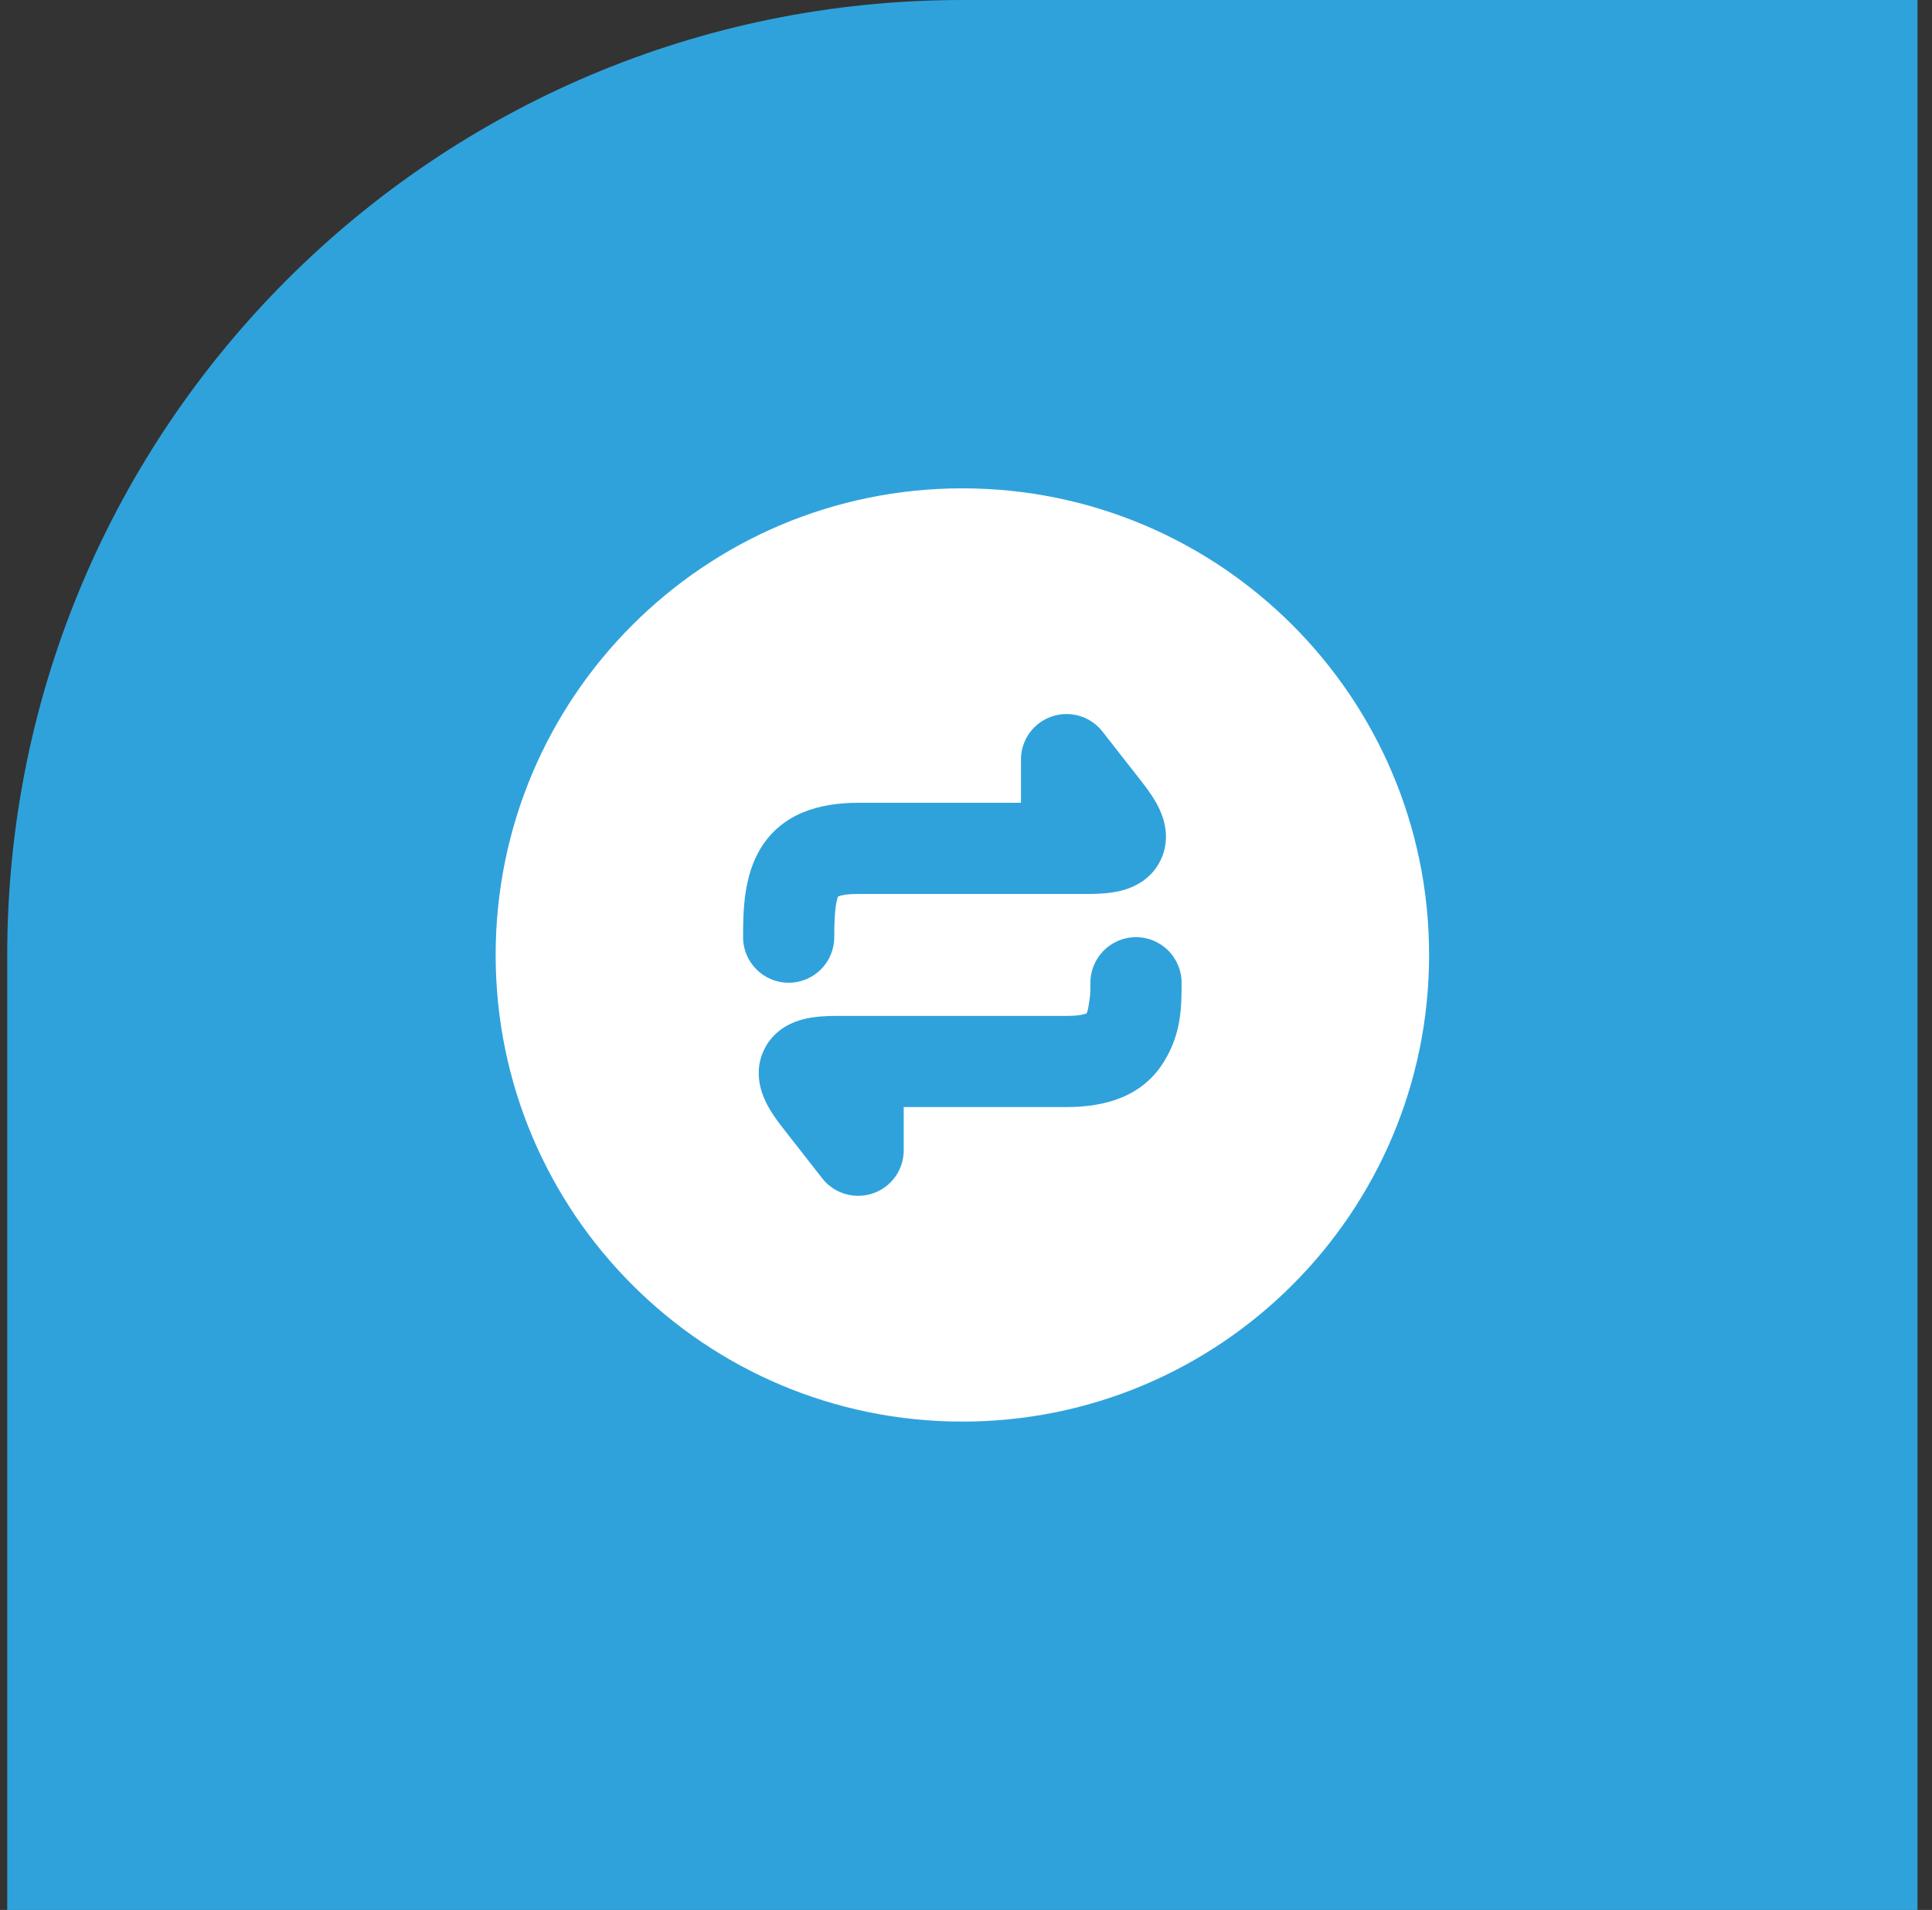 <svg xmlns="http://www.w3.org/2000/svg" width="89" height="88" viewBox="0 0 89 88" fill="none"><rect x="0" y="0" width="89" height="88" fill="#333333" stroke="none"/><path d="M0.333 44C0.333 19.7 20.032 0 44.333 0H88.333V88H0.333V44Z" fill="#2FA2DC"></path><path fill-rule="evenodd" clip-rule="evenodd" d="M44.333 22.5C32.459 22.5 22.833 32.126 22.833 44C22.833 55.874 32.459 65.5 44.333 65.5C56.207 65.5 65.833 55.874 65.833 44C65.833 32.126 56.207 22.5 44.333 22.5ZM47.838 33.344C48.751 32.63 50.071 32.791 50.785 33.705L52.616 36.045C52.907 36.417 53.217 36.852 53.425 37.31C53.606 37.708 53.944 38.63 53.469 39.624C52.99 40.627 52.051 40.939 51.621 41.044C51.13 41.165 50.596 41.189 50.126 41.189H39.531C38.976 41.189 38.721 41.259 38.624 41.3L38.607 41.307C38.58 41.365 38.536 41.492 38.5 41.755C38.457 42.066 38.431 42.518 38.431 43.18C38.431 44.34 37.491 45.28 36.331 45.28C35.172 45.28 34.231 44.34 34.231 43.18C34.231 41.996 34.253 40.36 35.049 39.072C36.035 37.477 37.734 36.989 39.531 36.989H47.032V35.028C47.023 34.396 47.3 33.765 47.838 33.344ZM50.231 45.28C50.231 44.121 51.172 43.18 52.331 43.18C53.491 43.18 54.431 44.121 54.431 45.28C54.431 46.465 54.41 47.636 53.614 48.925C52.628 50.52 50.929 51.008 49.131 51.008H41.631V52.969C41.64 53.601 41.363 54.232 40.825 54.653C39.912 55.367 38.592 55.206 37.877 54.292L36.047 51.952C35.755 51.58 35.446 51.145 35.238 50.687C35.057 50.289 34.719 49.367 35.194 48.373C35.673 47.37 36.612 47.058 37.042 46.953C37.533 46.832 38.067 46.807 38.537 46.807L49.131 46.807C49.687 46.807 49.941 46.738 50.039 46.697L50.056 46.69C50.083 46.632 50.127 46.505 50.163 46.242C50.172 46.177 50.18 46.127 50.187 46.081L50.187 46.081L50.187 46.081C50.215 45.907 50.231 45.806 50.231 45.28Z" fill="white"></path></svg>